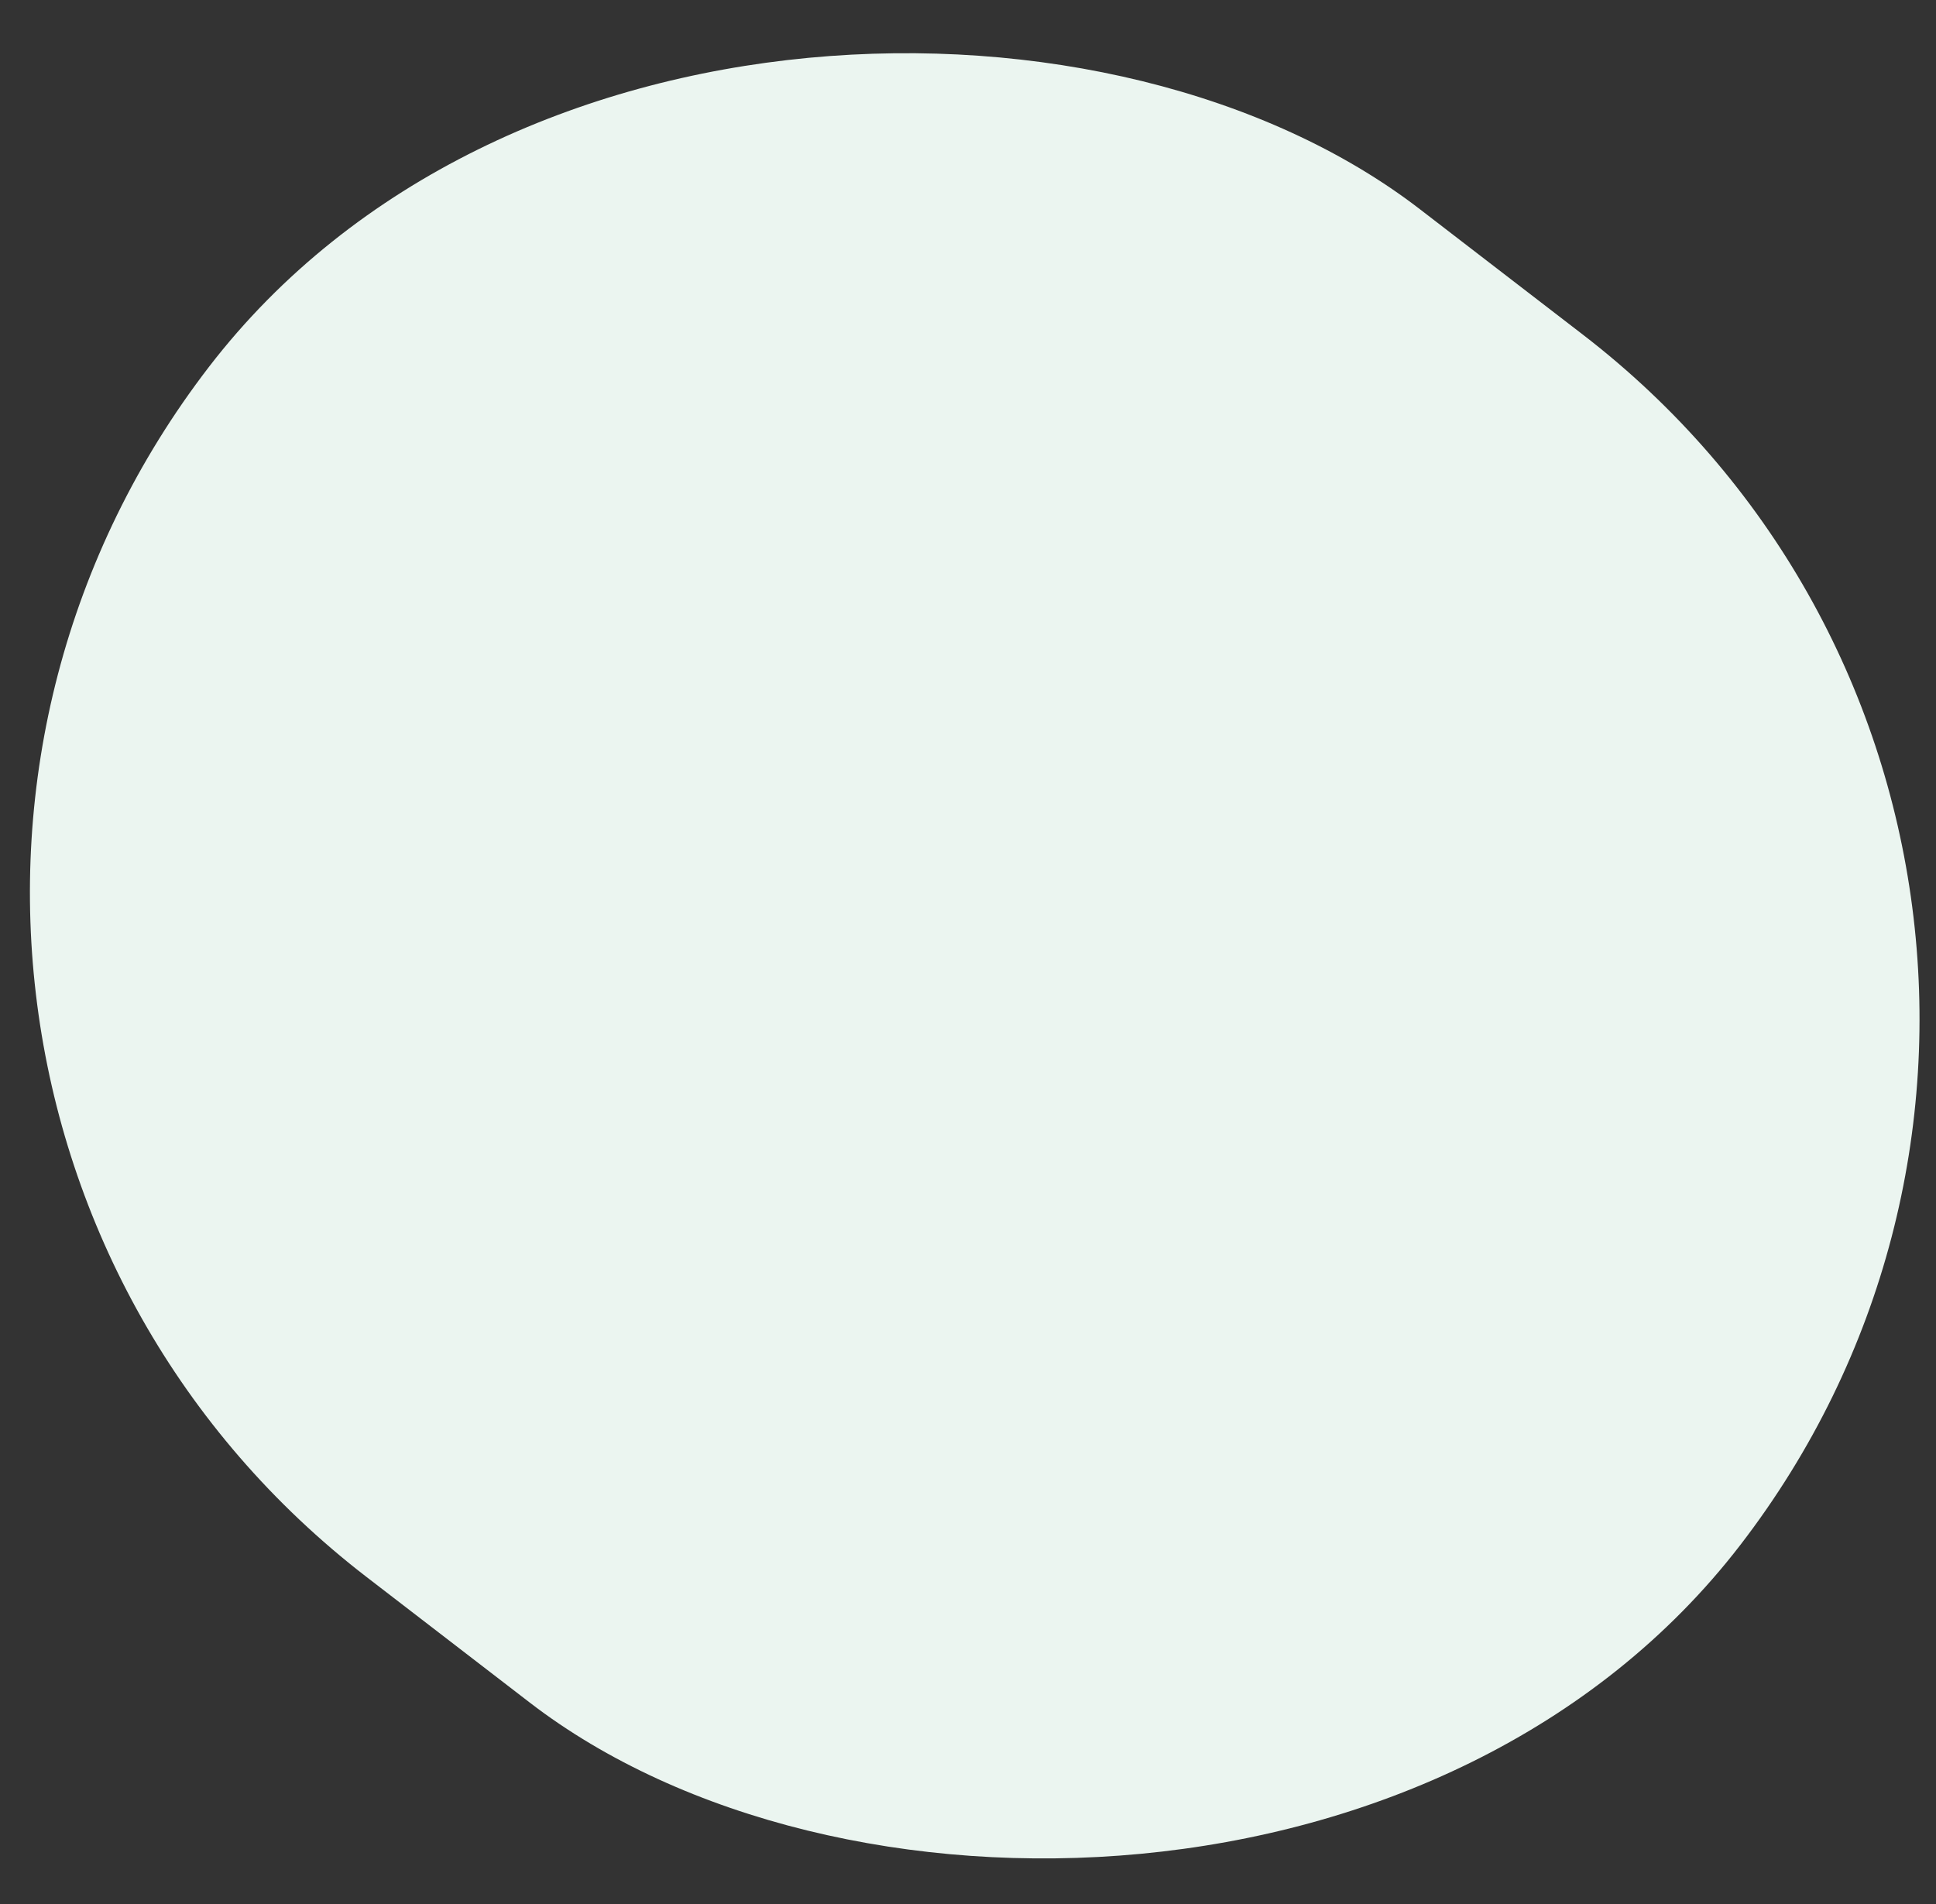 <svg width="61" height="60" viewBox="0 0 61 60" fill="none" xmlns="http://www.w3.org/2000/svg">
<rect x="0" y="0" width="61" height="60" fill="#333333" stroke="none"/>
<rect x="71.424" y="27.131" width="54.399" height="60.88" rx="27.199" transform="rotate(127.583 71.424 27.131)" fill="#EBF5F0"/>
</svg>
